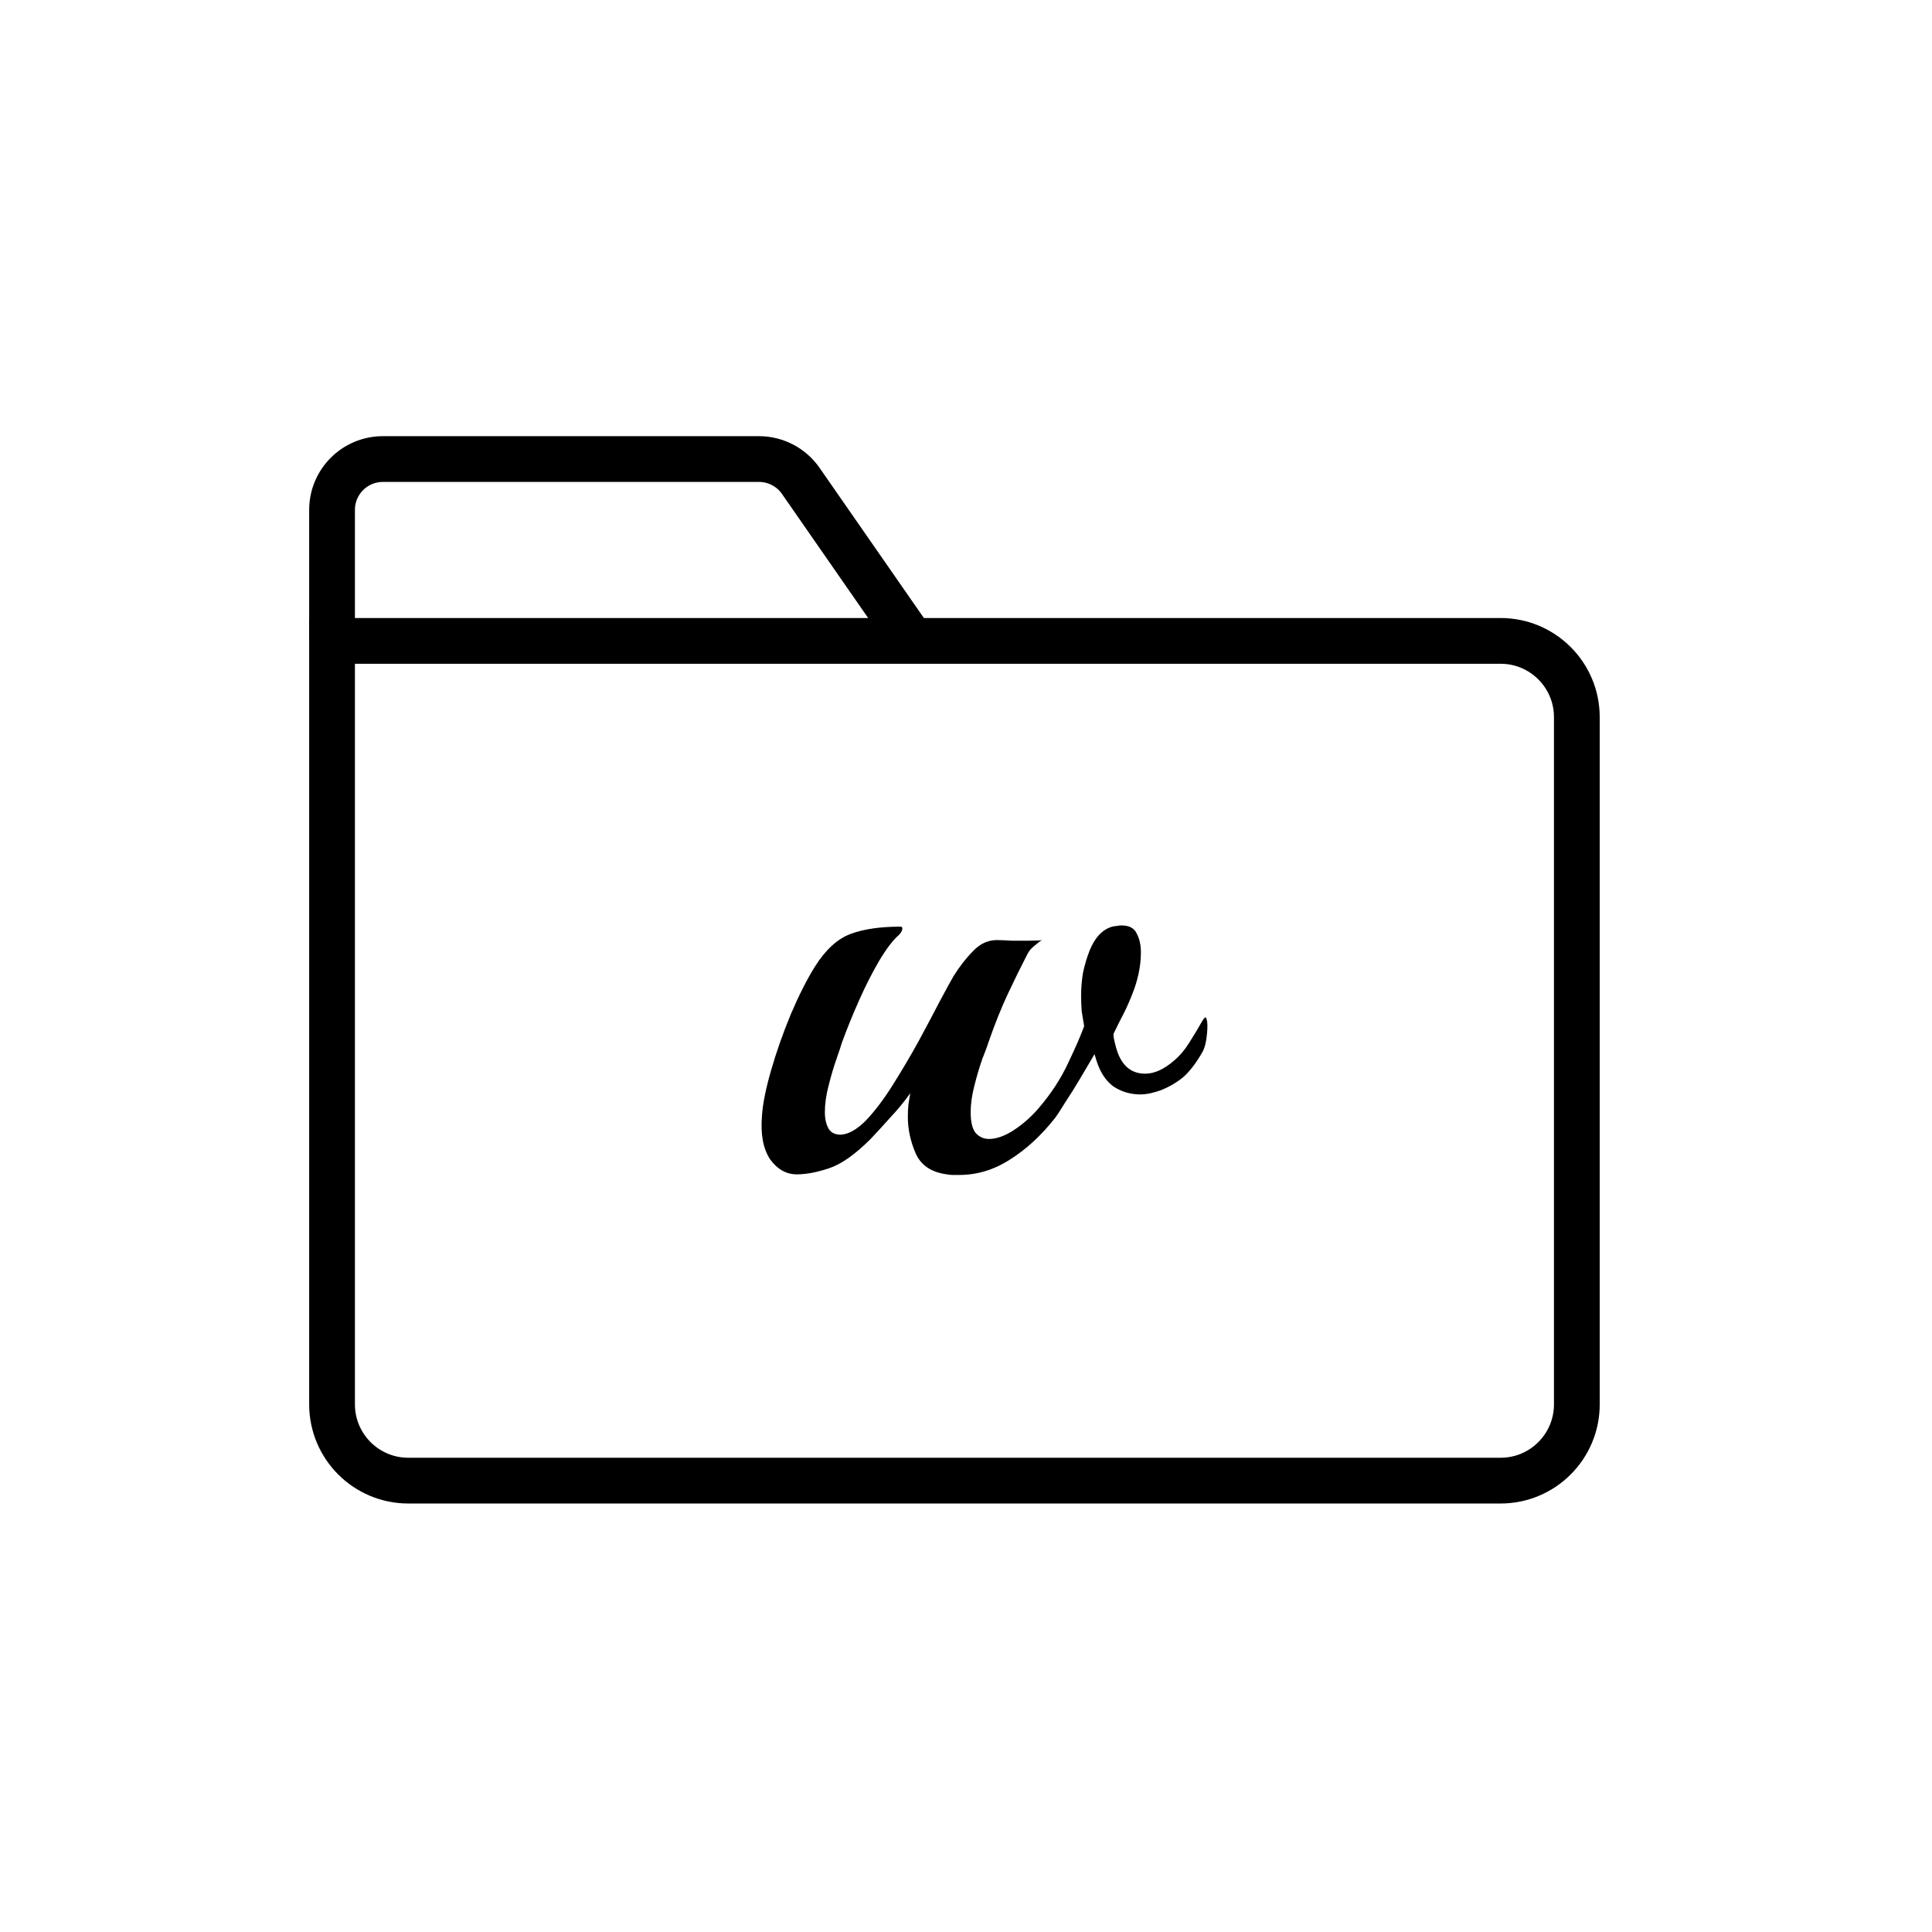 <svg width="76" height="76" viewBox="0 0 76 76" fill="none" xmlns="http://www.w3.org/2000/svg">
<path d="M35.872 25.211L31.5 18.917C31.126 18.379 30.512 18.058 29.857 18.058L15.062 18.058C13.957 18.058 13.062 18.953 13.062 20.058V25.211" stroke="black" stroke-width="1.8" stroke-linejoin="round"/>
<path d="M13.062 25.211H59.029C60.686 25.211 62.029 26.554 62.029 28.211V55.244C62.029 56.901 60.686 58.244 59.029 58.244H16.061C14.405 58.244 13.062 56.901 13.062 55.244V25.211Z" stroke="black" stroke-width="1.8"/>
<path d="M31.344 46.196C30.928 46.196 30.576 45.996 30.288 45.596C30.016 45.18 29.912 44.604 29.976 43.868C30.008 43.404 30.128 42.812 30.336 42.092C30.544 41.372 30.8 40.644 31.104 39.908C31.424 39.156 31.744 38.524 32.064 38.012C32.48 37.356 32.944 36.932 33.456 36.74C33.968 36.548 34.624 36.452 35.424 36.452C35.472 36.452 35.496 36.476 35.496 36.524C35.496 36.604 35.448 36.692 35.352 36.788C35.128 36.98 34.872 37.316 34.584 37.796C34.312 38.26 34.048 38.78 33.792 39.356C33.536 39.932 33.312 40.484 33.12 41.012C33.088 41.124 33.016 41.34 32.904 41.66C32.792 41.98 32.688 42.332 32.592 42.716C32.496 43.084 32.448 43.428 32.448 43.748C32.448 44.004 32.496 44.22 32.592 44.396C32.688 44.556 32.848 44.636 33.072 44.636C33.376 44.62 33.704 44.436 34.056 44.084C34.408 43.716 34.76 43.252 35.112 42.692C35.464 42.132 35.8 41.564 36.12 40.988C36.44 40.396 36.72 39.868 36.96 39.404C37.216 38.924 37.4 38.588 37.512 38.396C37.752 38.012 38.008 37.684 38.28 37.412C38.552 37.124 38.864 36.98 39.216 36.98C39.344 36.98 39.536 36.988 39.792 37.004C40.048 37.004 40.288 37.004 40.512 37.004C40.752 37.004 40.912 36.996 40.992 36.98C40.928 37.012 40.832 37.084 40.704 37.196C40.576 37.292 40.48 37.404 40.416 37.532C40.16 38.028 39.904 38.548 39.648 39.092C39.392 39.636 39.136 40.276 38.88 41.012C38.848 41.124 38.768 41.34 38.64 41.66C38.528 41.98 38.424 42.332 38.328 42.716C38.232 43.084 38.184 43.428 38.184 43.748C38.184 44.132 38.248 44.404 38.376 44.564C38.52 44.724 38.696 44.804 38.904 44.804C39.192 44.804 39.512 44.692 39.864 44.468C40.232 44.228 40.56 43.94 40.848 43.604C41.344 43.028 41.736 42.428 42.024 41.804C42.328 41.164 42.536 40.684 42.648 40.364C42.616 40.188 42.584 39.996 42.552 39.788C42.536 39.58 42.528 39.372 42.528 39.164C42.528 38.876 42.552 38.58 42.6 38.276C42.664 37.972 42.752 37.676 42.864 37.388C43.072 36.876 43.368 36.564 43.752 36.452C43.816 36.436 43.872 36.428 43.92 36.428C43.984 36.412 44.048 36.404 44.112 36.404C44.416 36.404 44.616 36.508 44.712 36.716C44.824 36.924 44.88 37.172 44.88 37.46C44.88 37.748 44.848 38.036 44.784 38.324C44.72 38.596 44.656 38.812 44.592 38.972C44.48 39.276 44.352 39.572 44.208 39.86C44.064 40.132 43.928 40.404 43.8 40.676C43.8 40.772 43.824 40.908 43.872 41.084C44.048 41.852 44.44 42.236 45.048 42.236C45.416 42.236 45.8 42.06 46.2 41.708C46.424 41.516 46.624 41.276 46.8 40.988C46.992 40.684 47.16 40.404 47.304 40.148C47.384 40.02 47.432 39.988 47.448 40.052C47.48 40.116 47.496 40.22 47.496 40.364C47.496 40.524 47.48 40.708 47.448 40.916C47.416 41.124 47.36 41.292 47.28 41.42C47.04 41.836 46.792 42.156 46.536 42.38C46.28 42.588 45.992 42.756 45.672 42.884C45.544 42.932 45.408 42.972 45.264 43.004C45.12 43.036 44.984 43.052 44.856 43.052C44.472 43.052 44.12 42.948 43.8 42.74C43.496 42.516 43.272 42.172 43.128 41.708L43.056 41.468C42.896 41.74 42.712 42.052 42.504 42.404C42.296 42.756 42.096 43.076 41.904 43.364C41.728 43.652 41.592 43.86 41.496 43.988C40.952 44.676 40.36 45.22 39.72 45.62C39.096 46.02 38.432 46.22 37.728 46.22C37.648 46.22 37.568 46.22 37.488 46.22C37.408 46.22 37.328 46.212 37.248 46.196C36.64 46.116 36.232 45.844 36.024 45.38C35.816 44.9 35.712 44.42 35.712 43.94C35.712 43.764 35.72 43.596 35.736 43.436C35.768 43.26 35.792 43.116 35.808 43.004C35.568 43.34 35.312 43.652 35.04 43.94C34.784 44.228 34.52 44.516 34.248 44.804C33.64 45.412 33.096 45.796 32.616 45.956C32.136 46.116 31.712 46.196 31.344 46.196Z" fill="black"/>
</svg>
